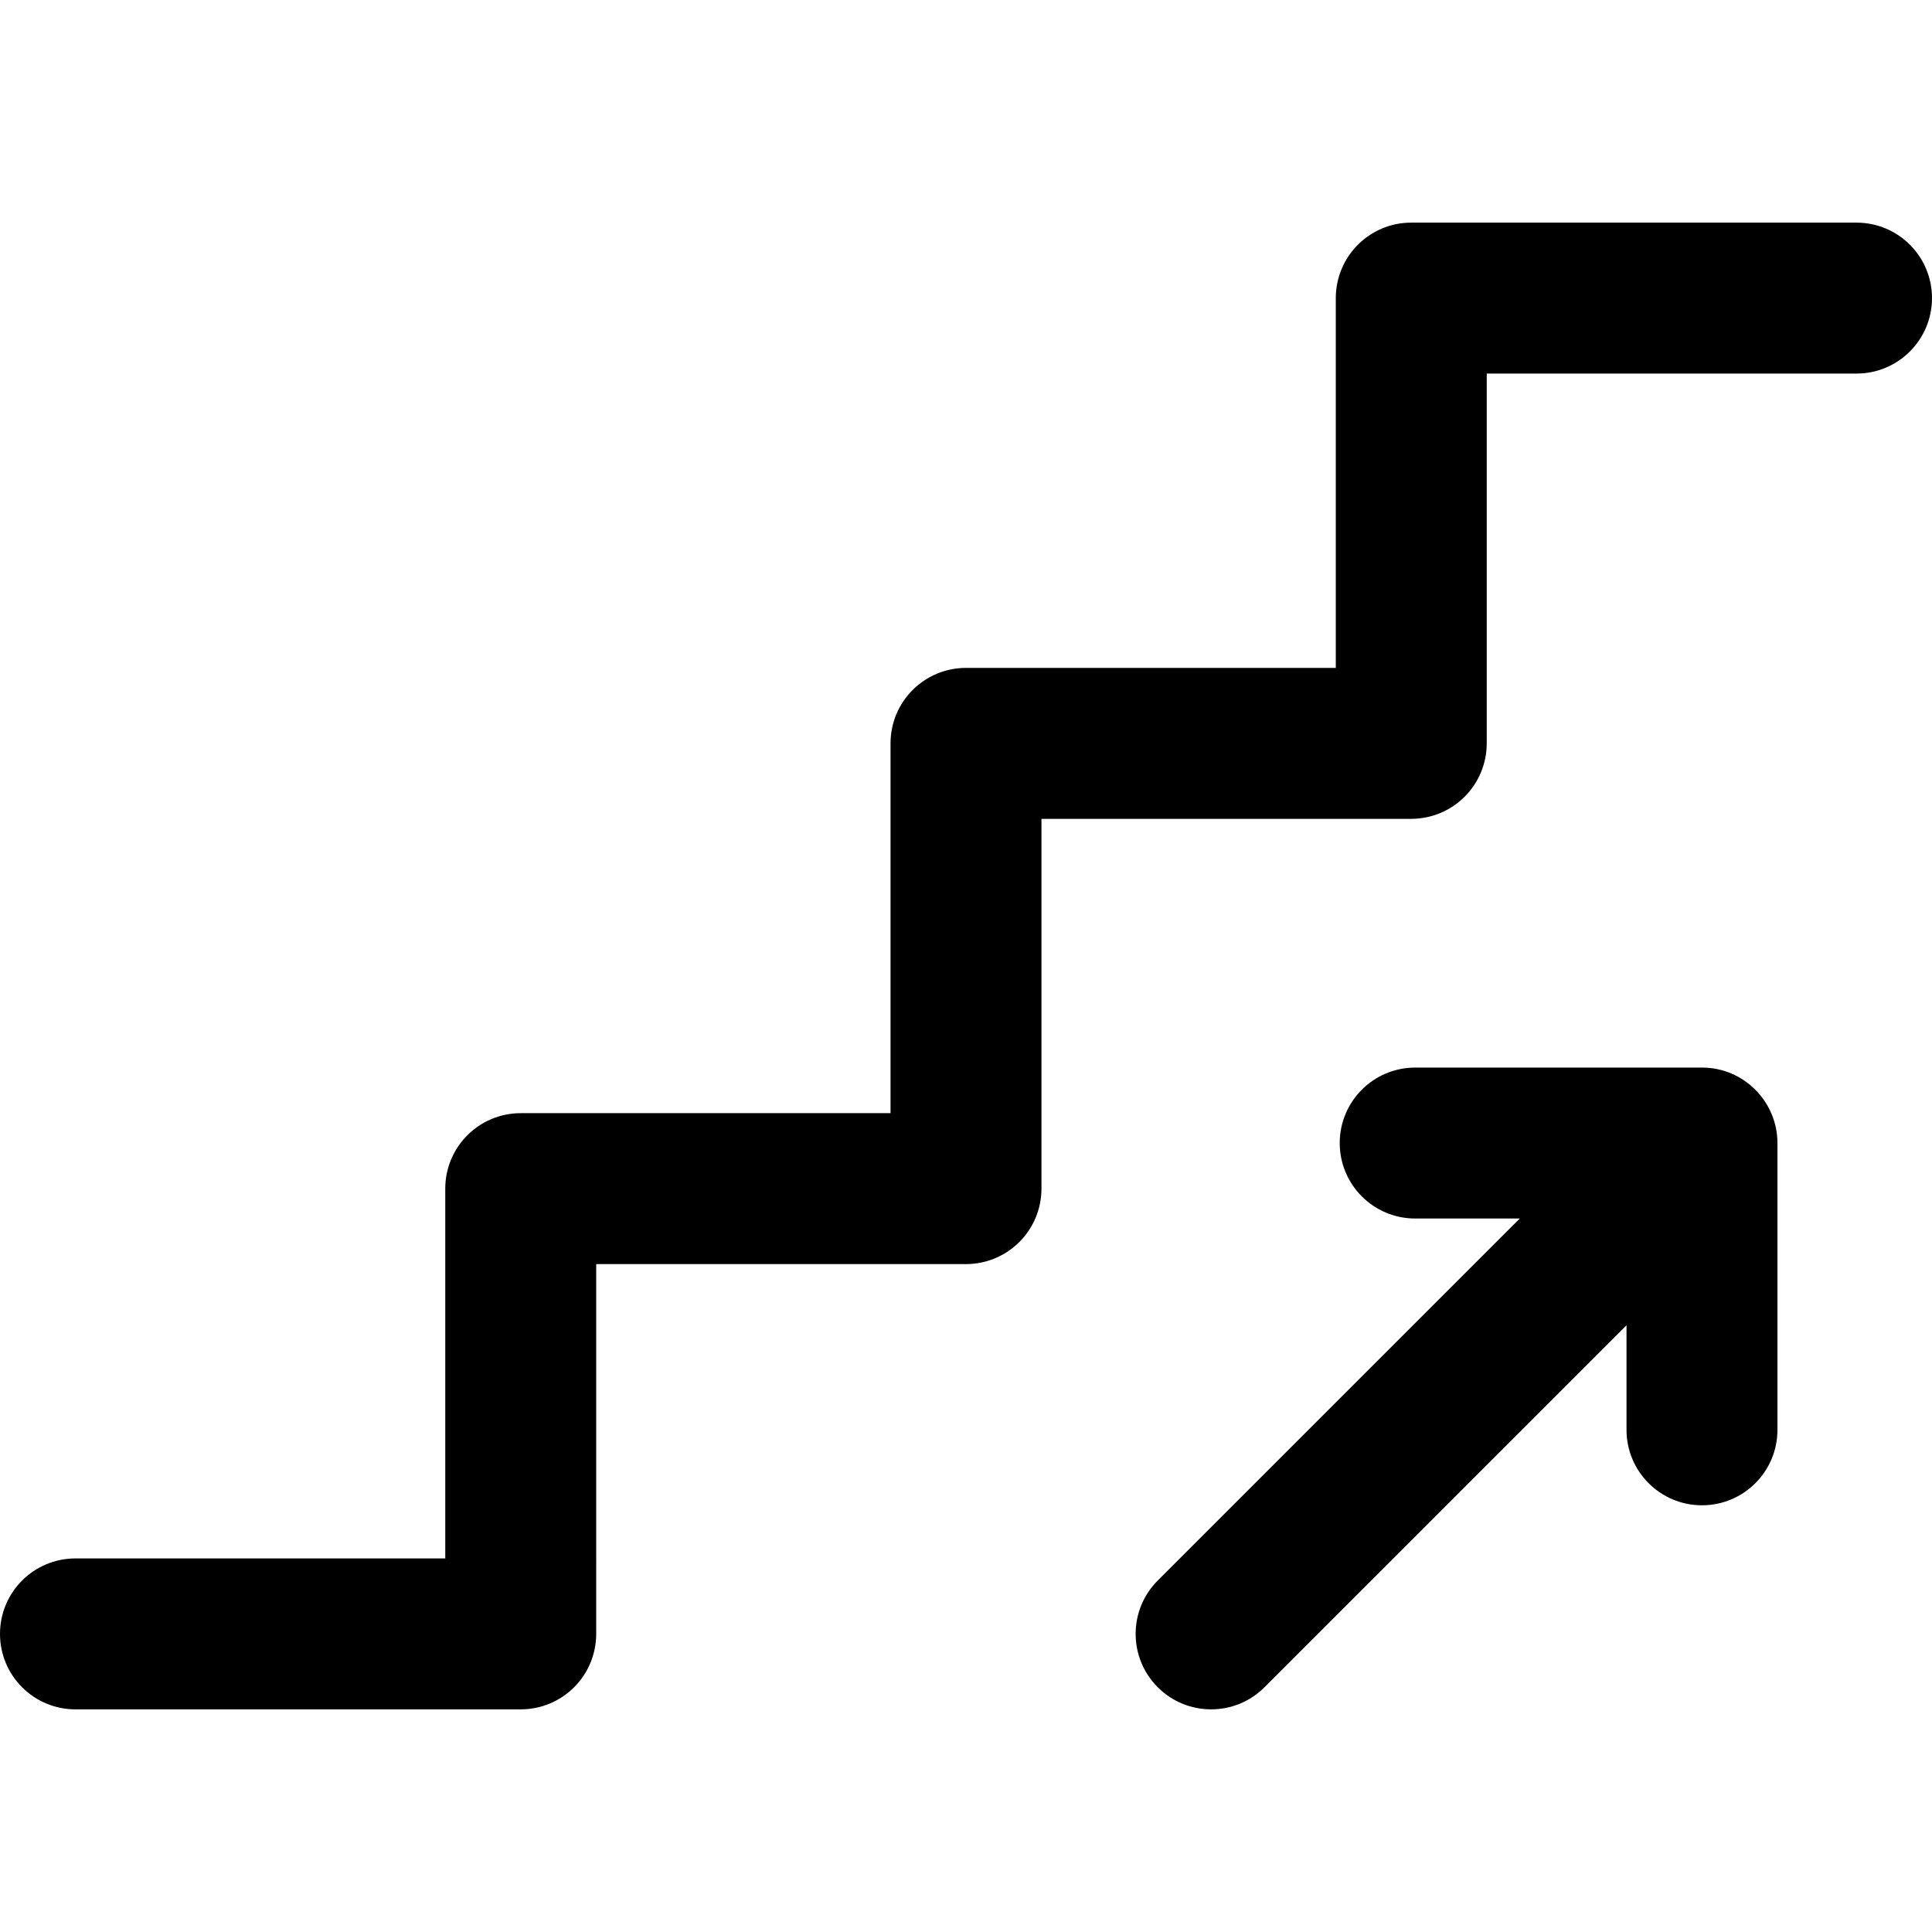 <?xml version="1.0" encoding="iso-8859-1"?>
<!-- Generator: Adobe Illustrator 19.0.0, SVG Export Plug-In . SVG Version: 6.00 Build 0)  -->
<svg version="1.1" id="Capa_1" xmlns="http://www.w3.org/2000/svg" xmlns:xlink="http://www.w3.org/1999/xlink" x="0px" y="0px"
	 viewBox="0 0 512 512" style="enable-background:new 0 0 512 512;" xml:space="preserve">
<g>
	<g>
		<g>
			<path d="M451.026,282.919h-75.984c-11.046,0-20,8.954-20,20c0,11.046,8.954,20,20,20h27.715l-95.94,95.938
				c-7.811,7.811-7.811,20.474,0,28.284c7.81,7.81,20.473,7.812,28.284,0.001l95.941-95.939v27.715c0,11.046,8.954,20,20,20
				c11.046,0,20-8.954,20-20v-75.999c0-0.003,0-0.006,0-0.009C471.036,292.042,462.204,282.911,451.026,282.919z"/>
			<path d="M492.001,59h-118c-11.046,0-20,8.954-20,20v98h-98c-11.045,0-20,8.954-20,20v98h-98c-11.046,0-20,8.954-20,20v98H20
				c-11.046,0-20,8.954-20,20c0,11.046,8.954,20,20,20h118.001c5.304,0,10.392-2.107,14.142-5.858
				c3.751-3.75,5.858-8.838,5.858-14.142L158,335h98.001c5.304,0,10.392-2.107,14.142-5.858c3.751-3.75,5.858-8.838,5.858-14.142
				L276,217h98c5.305,0,10.392-2.107,14.142-5.858c3.751-3.75,5.858-8.838,5.858-14.142l-0.001-98H492c11.046,0,20-8.954,20-20
				S503.046,59,492.001,59z"/>
		</g>
	</g>
</g>
<g>
</g>
<g>
</g>
<g>
</g>
<g>
</g>
<g>
</g>
<g>
</g>
<g>
</g>
<g>
</g>
<g>
</g>
<g>
</g>
<g>
</g>
<g>
</g>
<g>
</g>
<g>
</g>
<g>
</g>
</svg>
